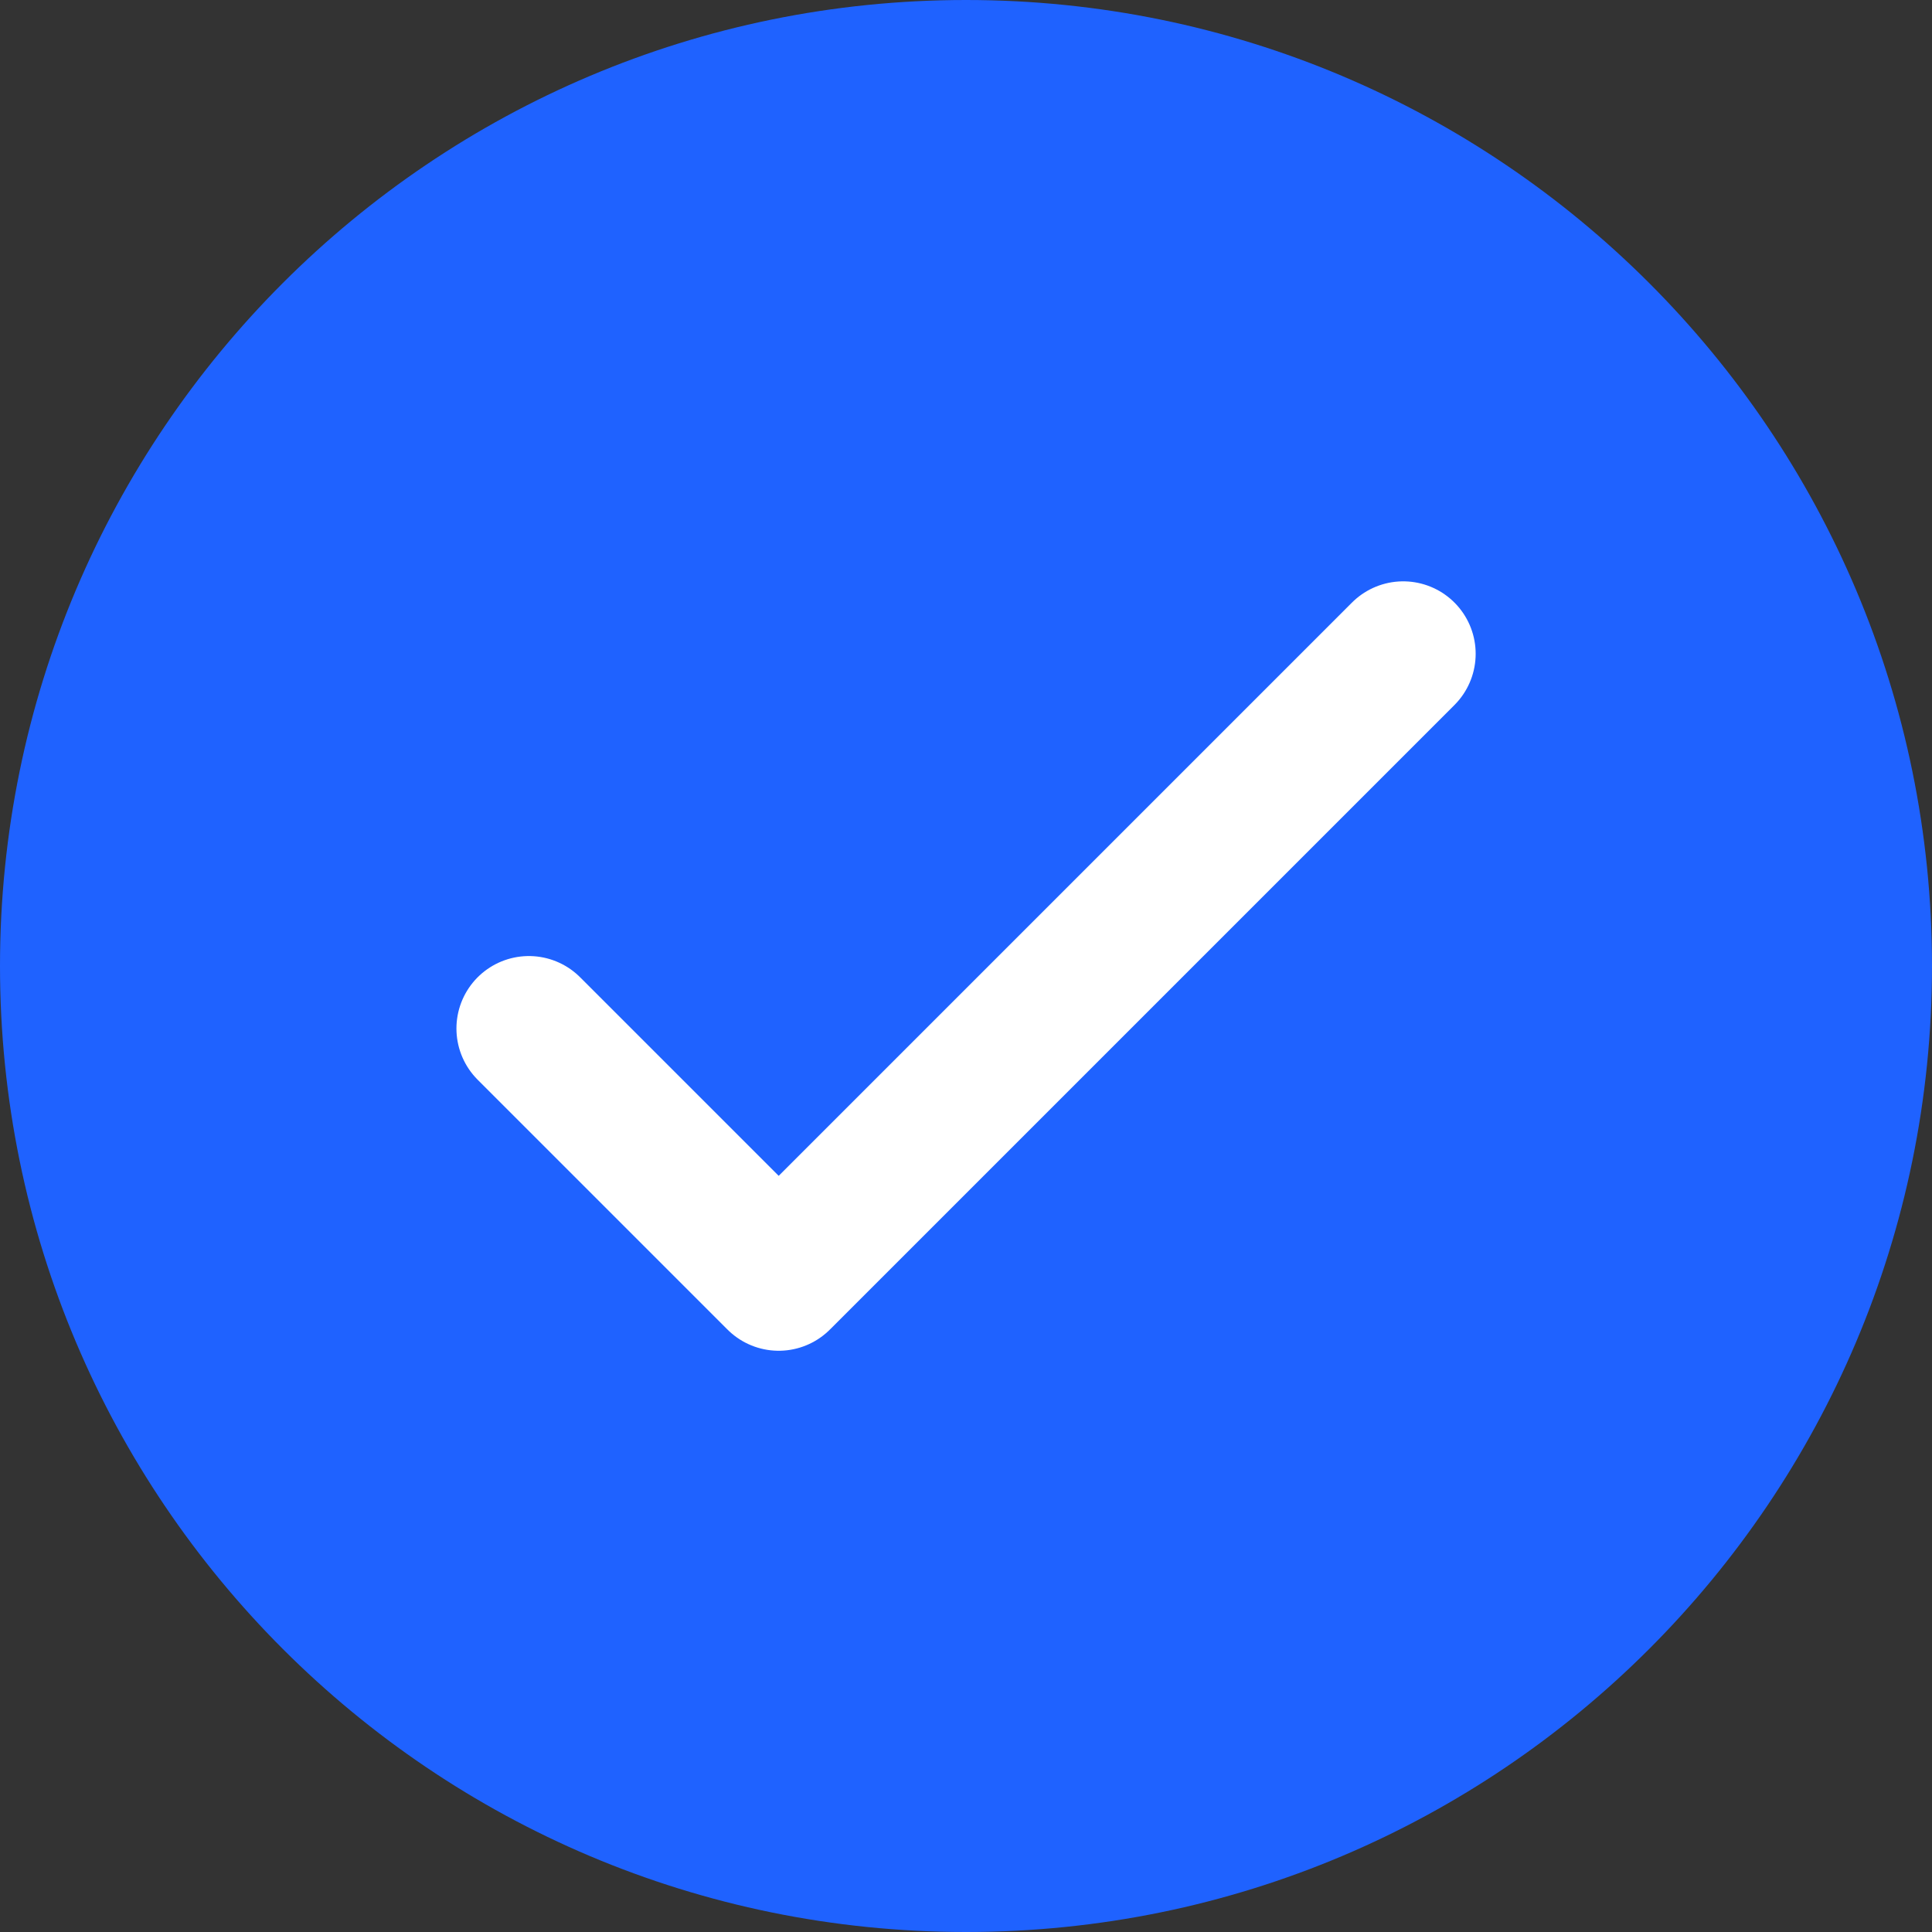 <svg fill="none" height="20" width="20" xmlns="http://www.w3.org/2000/svg"><rect width="100%" height="100%" fill="#333333" stroke="none"/><clipPath id="a"><path d="M0 0h20v20H0z"/></clipPath><g clip-path="url('#a')"><path d="M10 20c5.523 0 10-4.477 10-10S15.523 0 10 0 0 4.477 0 10s4.477 10 10 10z" fill="#1f62ff"/><path d="m5.475 10.647 2.586 2.586 6.465-6.465" stroke="#fff" stroke-linecap="round" stroke-linejoin="round" stroke-width="1.5"/></g></svg>